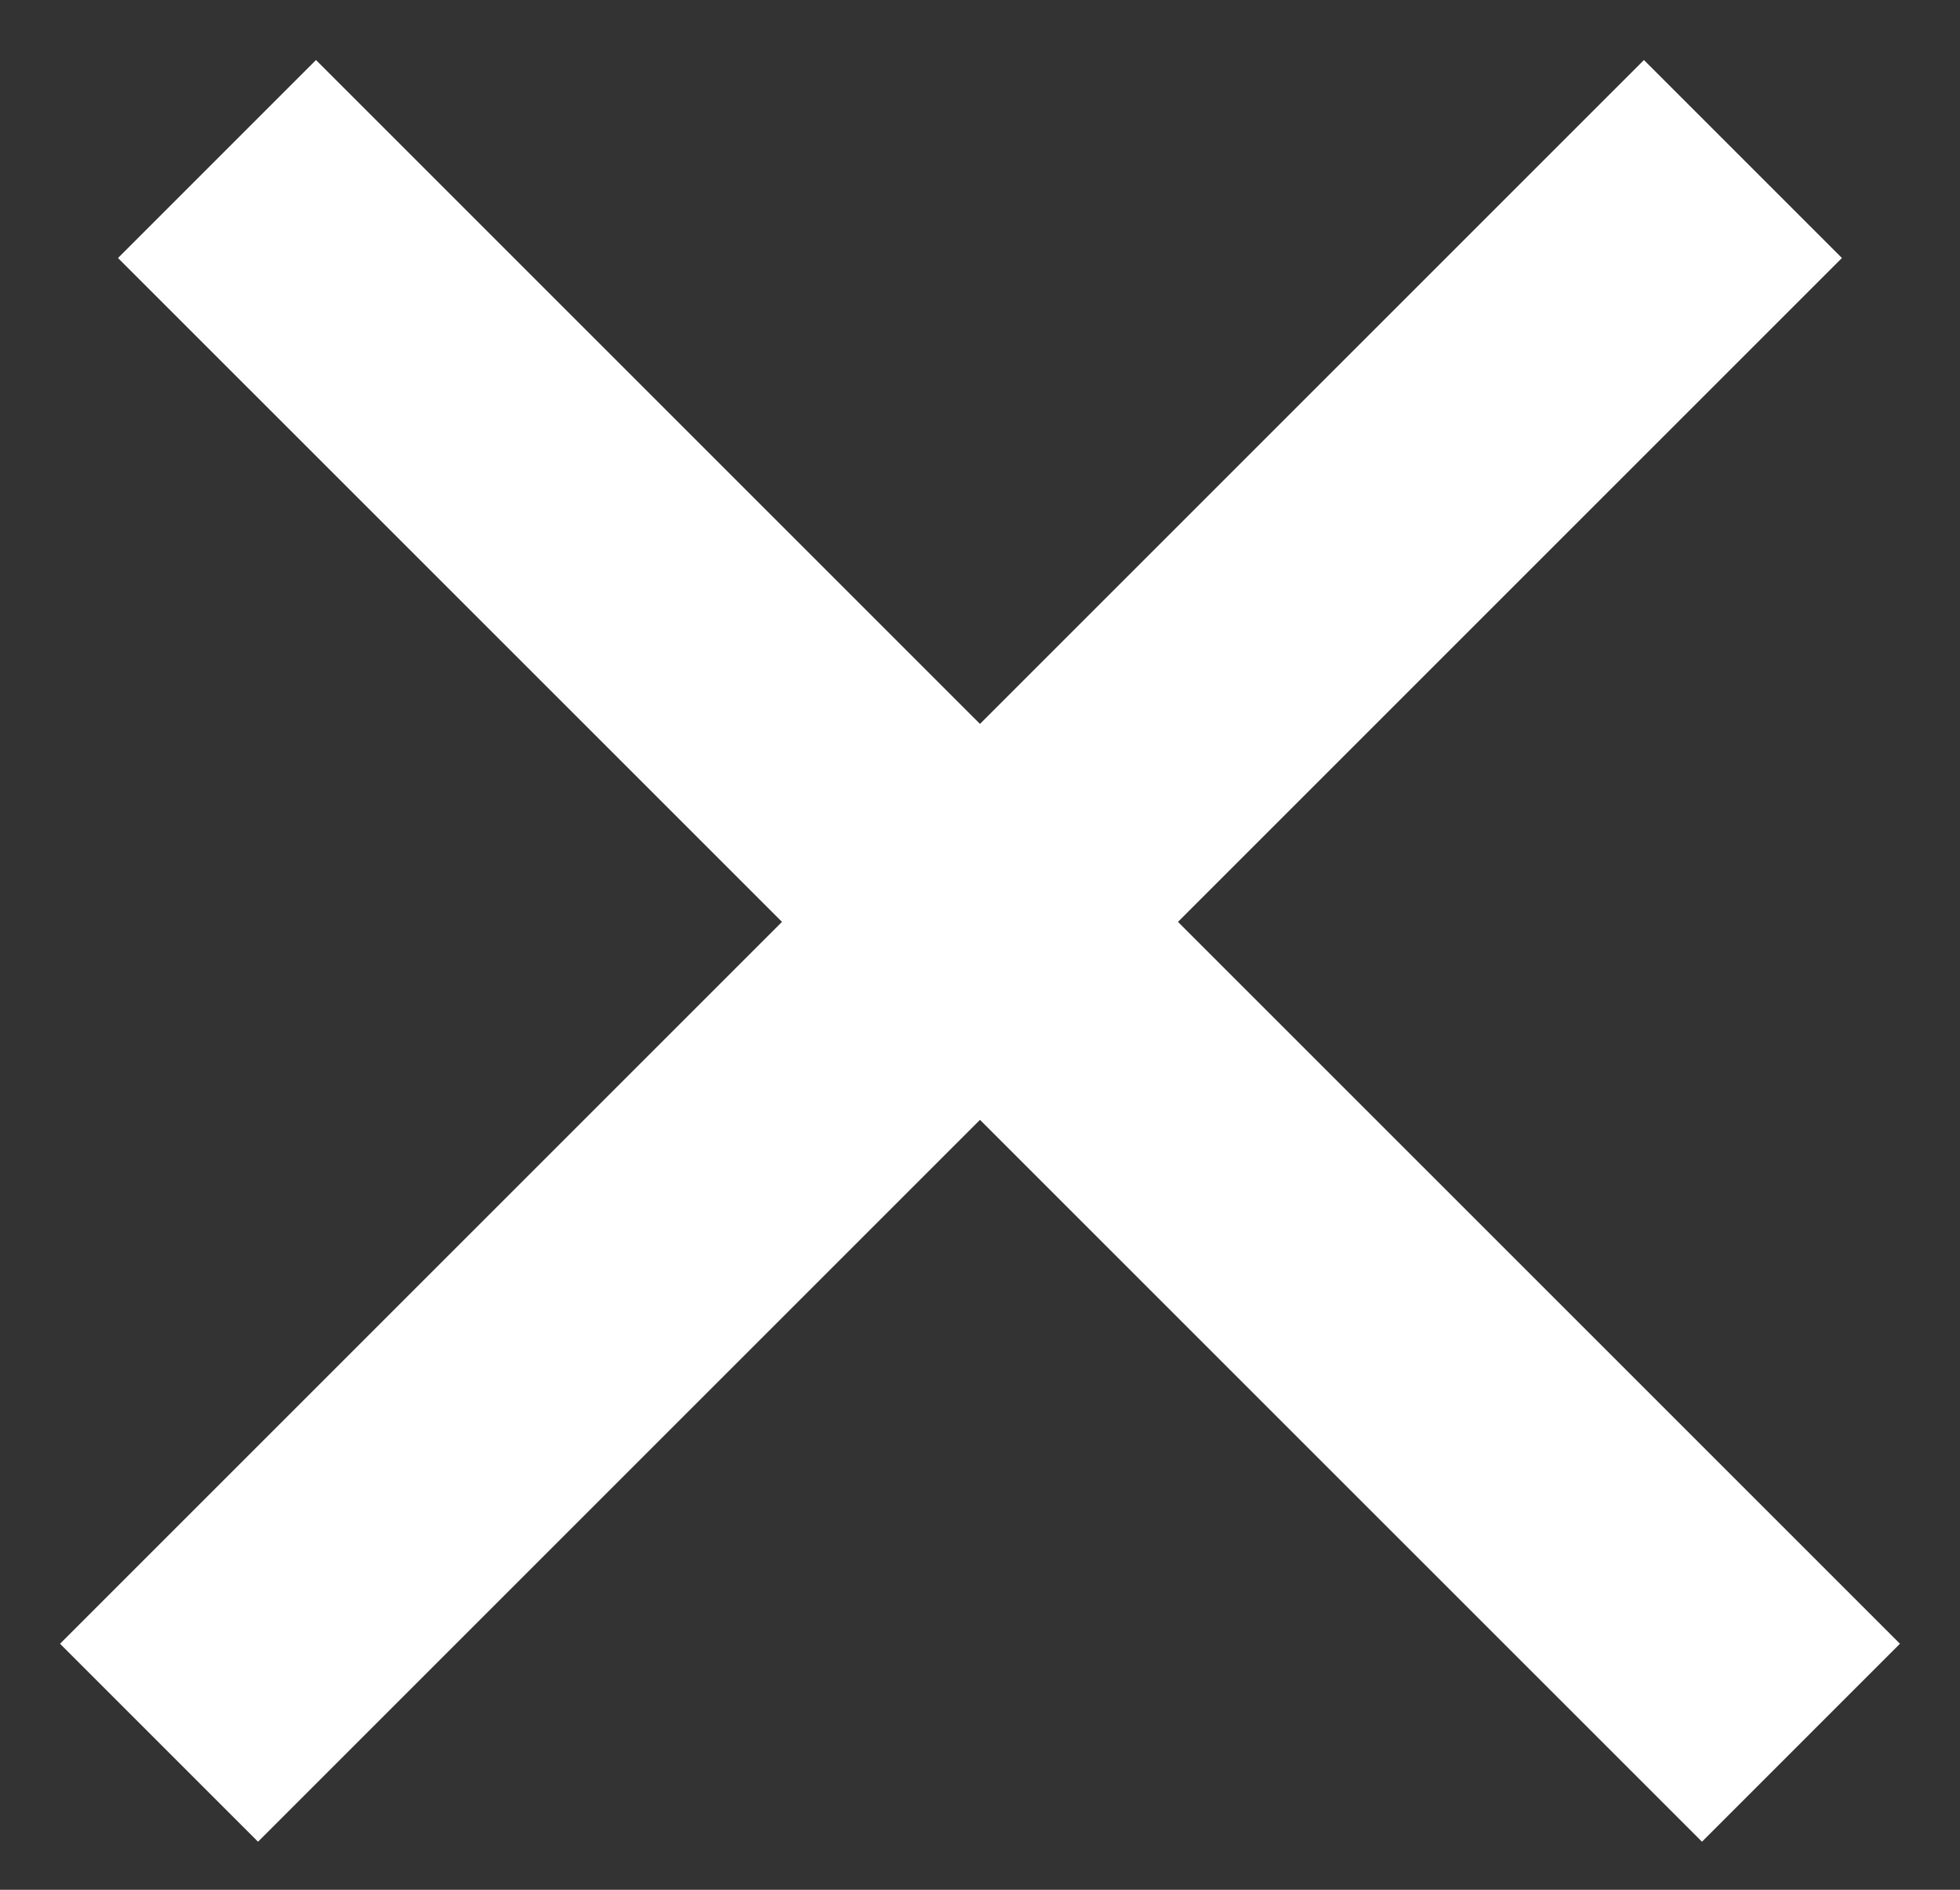 <svg width="28" height="27" viewBox="0 0 28 27" fill="none" xmlns="http://www.w3.org/2000/svg">
<rect x="0" y="0" width="28" height="27" fill="#333333" stroke="none"/>
<line x1="3.1" y1="2.272" x2="25.728" y2="24.899" stroke="white" stroke-width="4"/>
<line x1="2.272" y1="24.899" x2="24.899" y2="2.272" stroke="white" stroke-width="4"/>
</svg>
